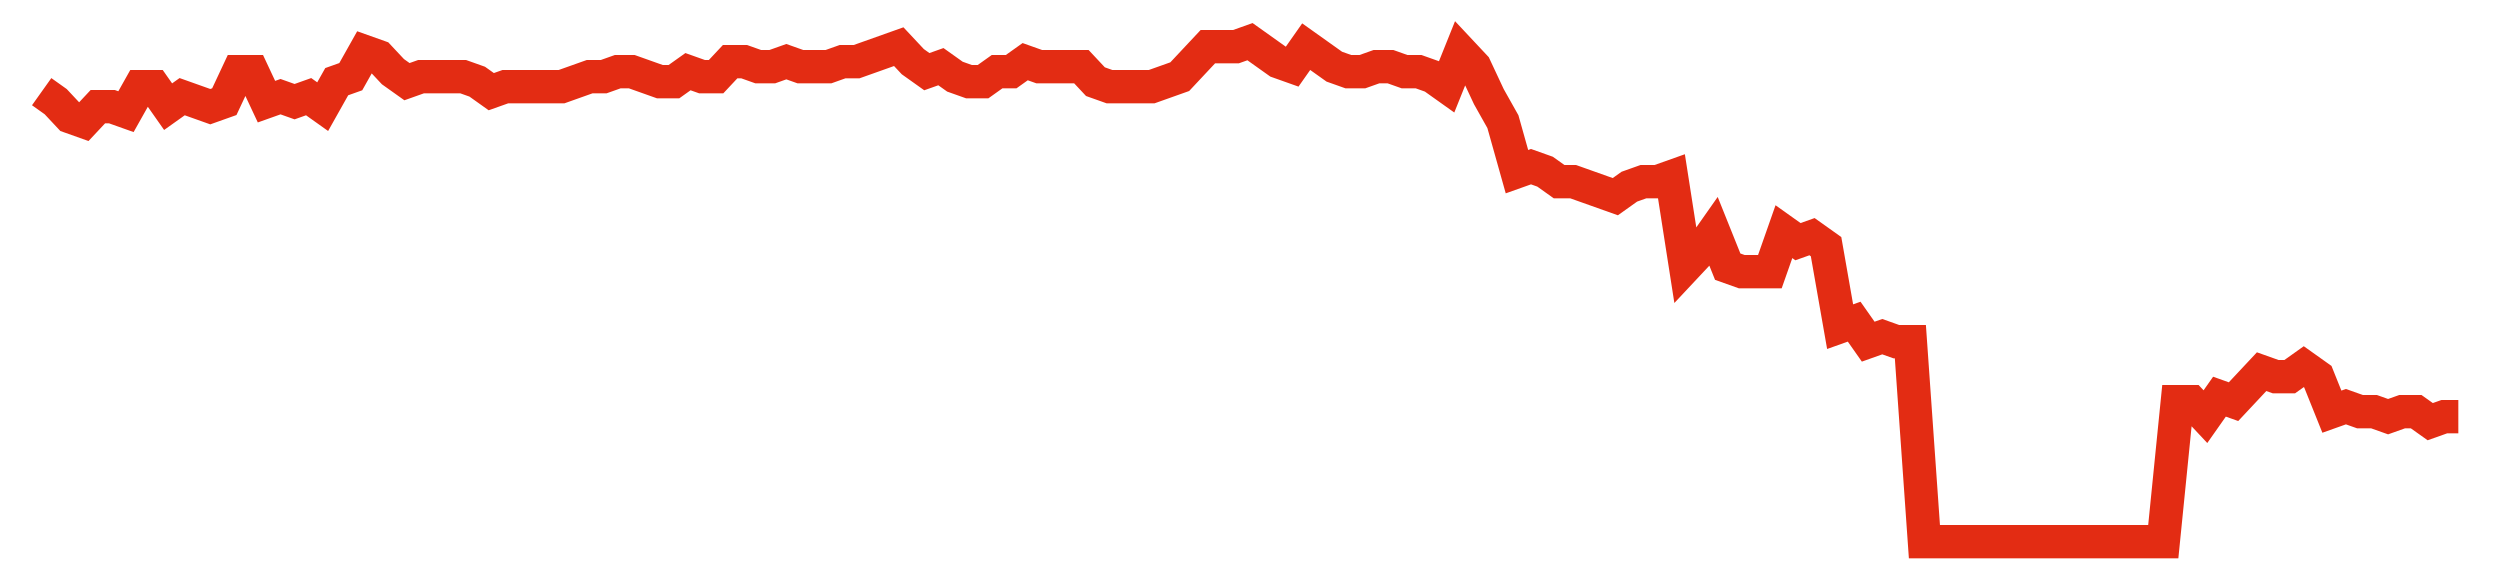 <svg width="300" height="70" viewBox="0 0 300 70" xmlns="http://www.w3.org/2000/svg">
    <path d="M 5,11 L 6.686,12.2 L 8.372,14 L 10.058,14.6 L 11.744,12.8 L 13.43,12.8 L 15.116,13.4 L 16.802,10.4 L 18.488,10.4 L 20.174,12.8 L 21.86,11.6 L 23.547,12.2 L 25.233,12.8 L 26.919,12.2 L 28.605,8.6 L 30.291,8.6 L 31.977,12.2 L 33.663,11.6 L 35.349,12.2 L 37.035,11.6 L 38.721,12.8 L 40.407,9.8 L 42.093,9.2 L 43.779,6.2 L 45.465,6.8 L 47.151,8.6 L 48.837,9.8 L 50.523,9.2 L 52.209,9.2 L 53.895,9.2 L 55.581,9.2 L 57.267,9.8 L 58.953,11 L 60.64,10.4 L 62.326,10.4 L 64.012,10.4 L 65.698,10.4 L 67.384,10.4 L 69.07,9.8 L 70.756,9.2 L 72.442,9.2 L 74.128,8.6 L 75.814,8.6 L 77.5,9.2 L 79.186,9.8 L 80.872,9.8 L 82.558,8.6 L 84.244,9.2 L 85.93,9.2 L 87.616,7.4 L 89.302,7.4 L 90.988,8 L 92.674,8 L 94.36,7.4 L 96.047,8 L 97.733,8 L 99.419,8 L 101.105,7.4 L 102.791,7.4 L 104.477,6.8 L 106.163,6.2 L 107.849,5.6 L 109.535,7.4 L 111.221,8.6 L 112.907,8 L 114.593,9.2 L 116.279,9.8 L 117.965,9.8 L 119.651,8.6 L 121.337,8.6 L 123.023,7.4 L 124.709,8 L 126.395,8 L 128.081,8 L 129.767,8 L 131.453,9.8 L 133.14,10.4 L 134.826,10.4 L 136.512,10.4 L 138.198,10.4 L 139.884,9.8 L 141.57,9.2 L 143.256,7.4 L 144.942,5.6 L 146.628,5.6 L 148.314,5.6 L 150,5 L 151.686,6.2 L 153.372,7.4 L 155.058,8 L 156.744,5.6 L 158.43,6.8 L 160.116,8 L 161.802,8.6 L 163.488,8.6 L 165.174,8 L 166.86,8 L 168.547,8.6 L 170.233,8.6 L 171.919,9.2 L 173.605,10.4 L 175.291,6.2 L 176.977,8 L 178.663,11.6 L 180.349,14.6 L 182.035,20.6 L 183.721,20 L 185.407,20.6 L 187.093,21.8 L 188.779,21.8 L 190.465,22.4 L 192.151,23 L 193.837,23.6 L 195.523,22.4 L 197.209,21.8 L 198.895,21.8 L 200.581,21.2 L 202.267,32 L 203.953,30.2 L 205.64,27.8 L 207.326,32 L 209.012,32.6 L 210.698,32.6 L 212.384,32.6 L 214.07,27.8 L 215.756,29 L 217.442,28.4 L 219.128,29.6 L 220.814,39.2 L 222.5,38.6 L 224.186,41 L 225.872,40.4 L 227.558,41 L 229.244,41 L 230.93,65 L 232.616,65 L 234.302,65 L 235.988,65 L 237.674,65 L 239.36,65 L 241.047,65 L 242.733,65 L 244.419,65 L 246.105,65 L 247.791,65 L 249.477,65 L 251.163,65 L 252.849,65 L 254.535,65 L 256.221,65 L 257.907,65 L 259.593,65 L 261.279,48.2 L 262.965,48.2 L 264.651,50 L 266.337,47.6 L 268.023,48.2 L 269.709,46.4 L 271.395,44.6 L 273.081,45.2 L 274.767,45.2 L 276.453,44 L 278.14,45.2 L 279.826,49.4 L 281.512,48.8 L 283.198,49.4 L 284.884,49.4 L 286.57,50 L 288.256,49.4 L 289.942,49.4 L 291.628,50.6 L 293.314,50 L 295,50" fill="none" stroke="#E32C13" stroke-width="4"/>
</svg>